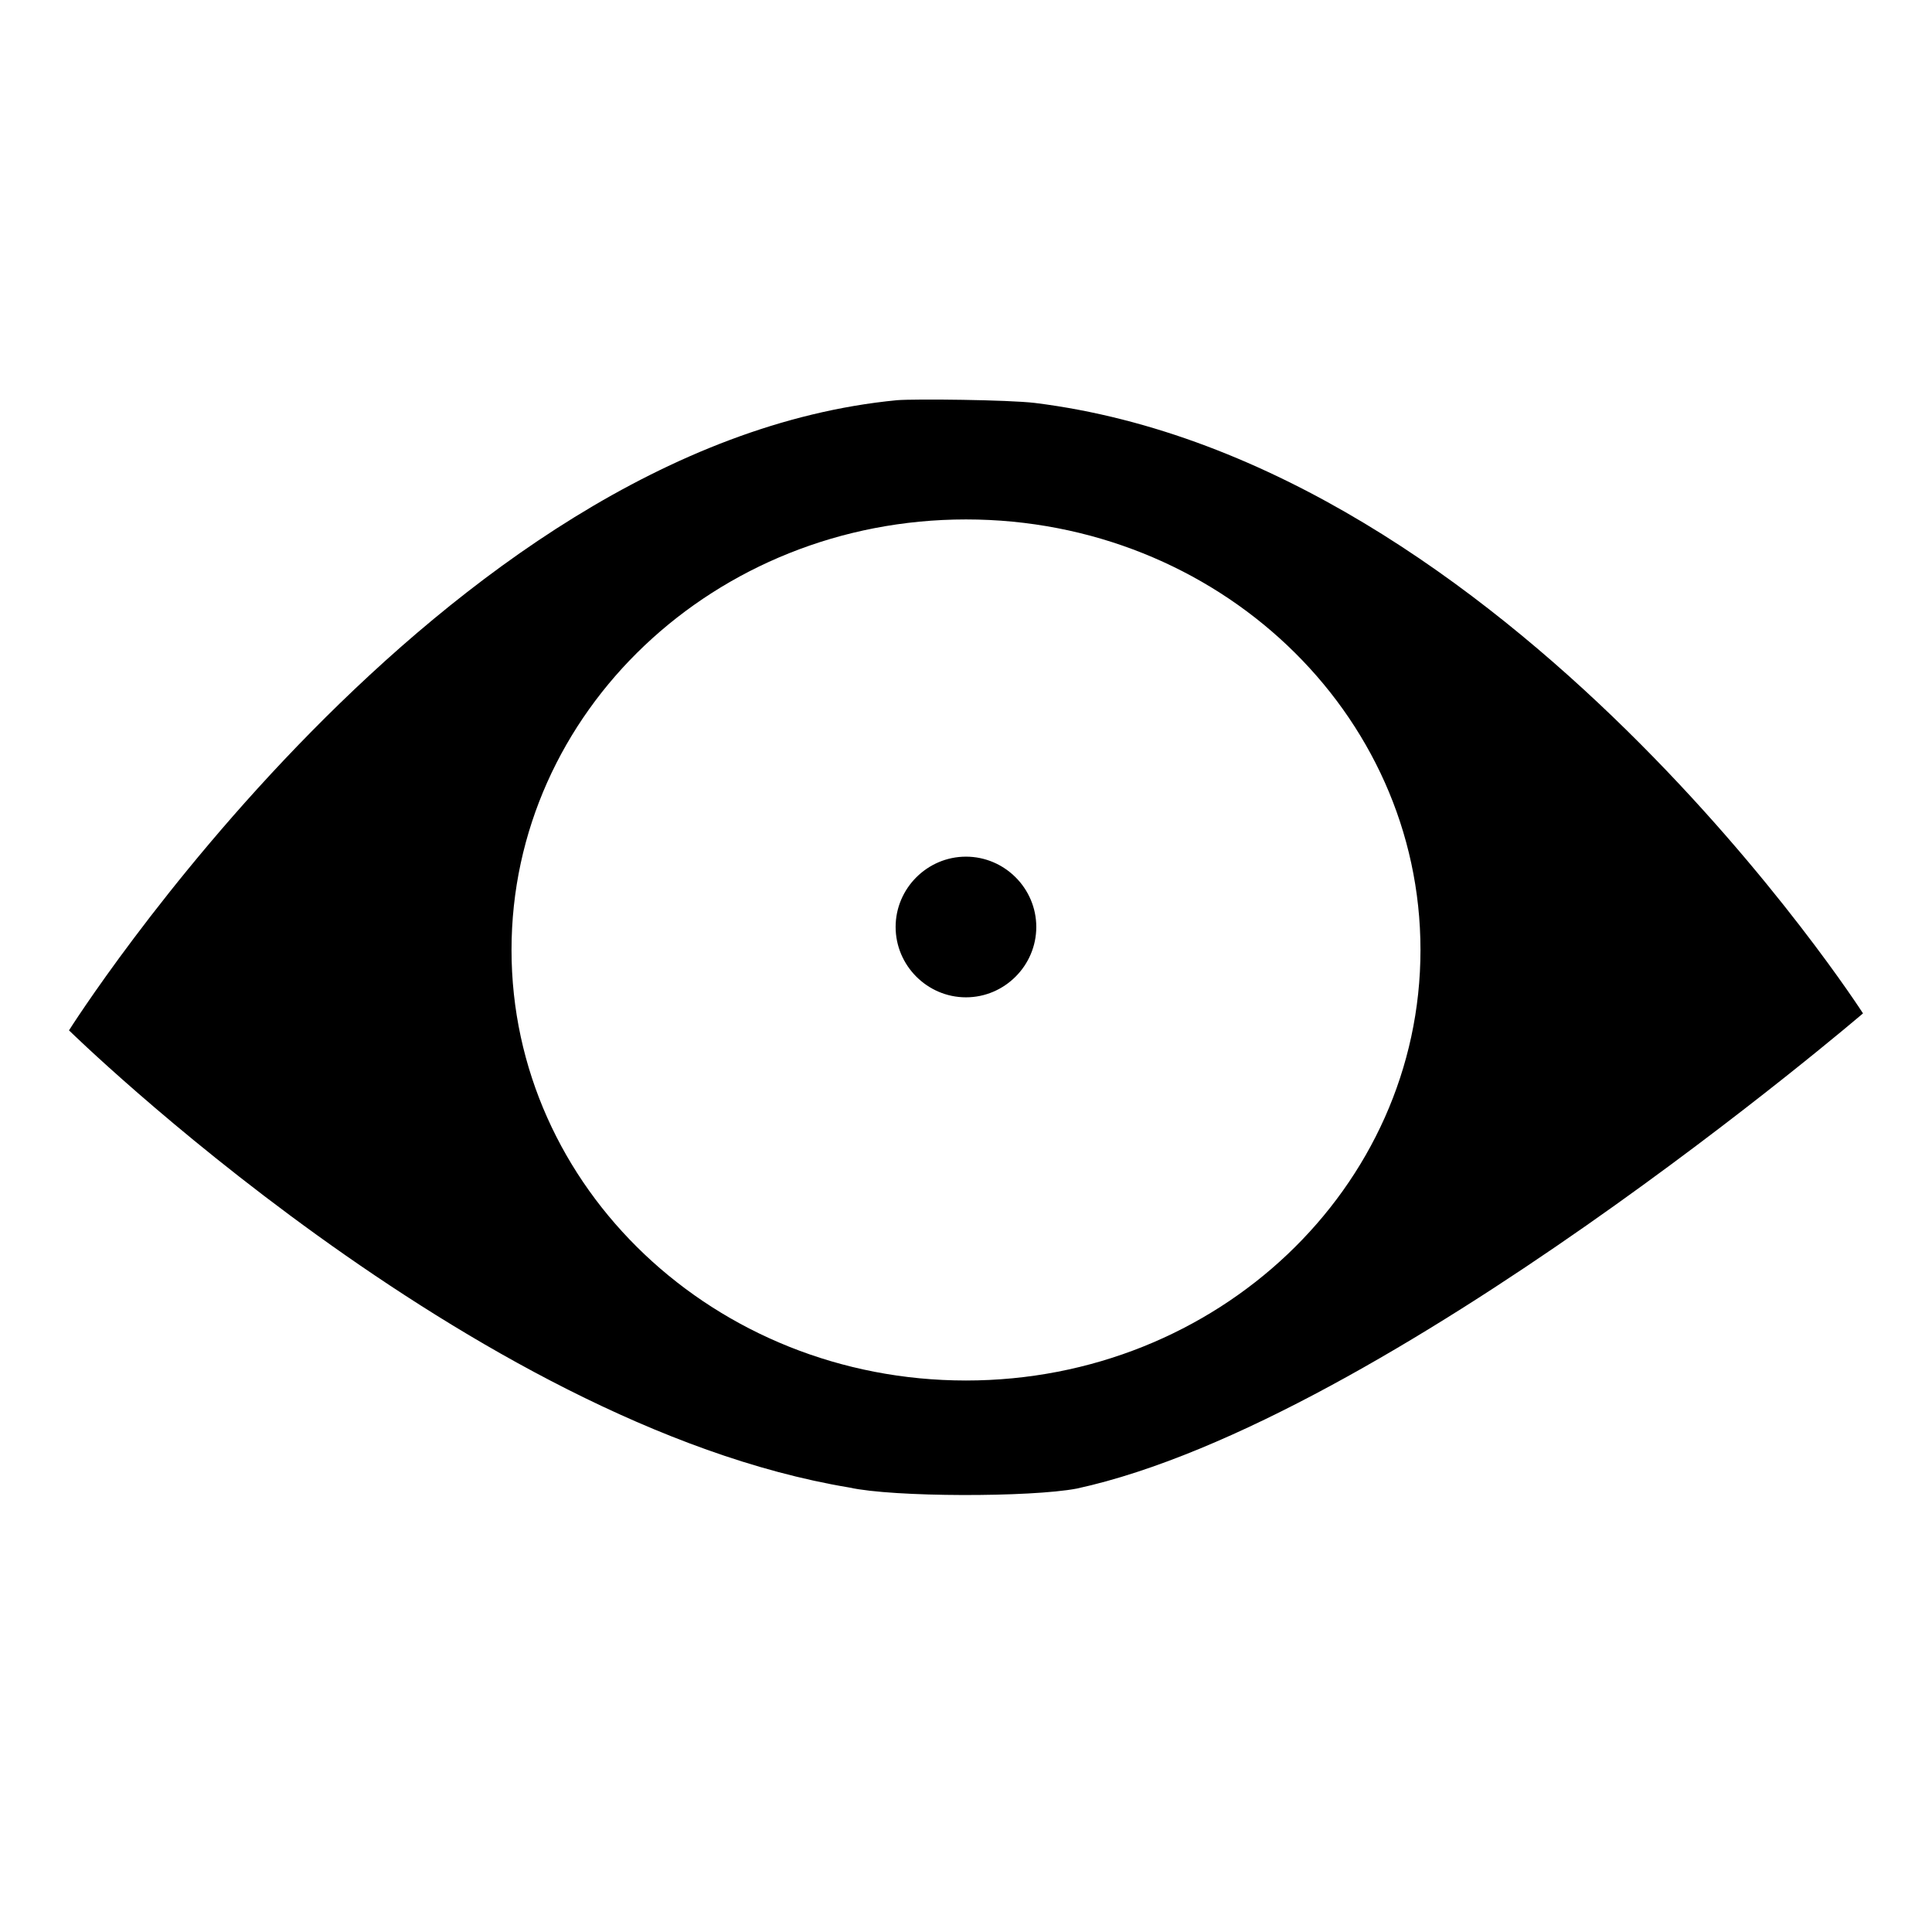 <?xml version="1.0" encoding="utf-8"?>
<!-- Generator: Adobe Illustrator 16.0.4, SVG Export Plug-In . SVG Version: 6.00 Build 0)  -->
<!DOCTYPE svg PUBLIC "-//W3C//DTD SVG 1.1 Tiny//EN" "http://www.w3.org/Graphics/SVG/1.1/DTD/svg11-tiny.dtd">
<svg version="1.1" baseProfile="tiny" id="Layer_1" xmlns:x="http://ns.adobe.com/Extensibility/1.0/" xmlns:i="http://ns.adobe.com/AdobeIllustrator/10.0/" xmlns:graph="http://ns.adobe.com/Graphs/1.0/"
	 xmlns="http://www.w3.org/2000/svg" xmlns:xlink="http://www.w3.org/1999/xlink" xmlns:a="http://ns.adobe.com/AdobeSVGViewerExtensions/3.0/"
	 x="0px" y="0px" width="42px" height="42px" viewBox="0 0 42 42" xml:space="preserve">
<path d="M19.47,20.151c0,0.84,0.689,1.53,1.529,1.53s1.529-0.69,1.529-1.53s-0.689-1.528-1.529-1.528S19.47,19.312,19.47,20.151z
	 M23.41,32.36c6.739-1.47,17.09-10.33,17.09-10.33s-7.7-11.989-18-13.27c-0.58-0.07-2.61-0.091-3-0.06
	c-9.96,0.959-18,13.699-18,13.699s8.74,8.569,16.96,9.938C19.419,32.551,22.41,32.551,23.41,32.36z M11.12,20.651
	c0-5.17,4.42-9.359,9.88-9.359s9.88,4.189,9.88,9.359s-4.42,9.36-9.88,9.36S11.12,25.82,11.12,20.651z"/>
</svg>
